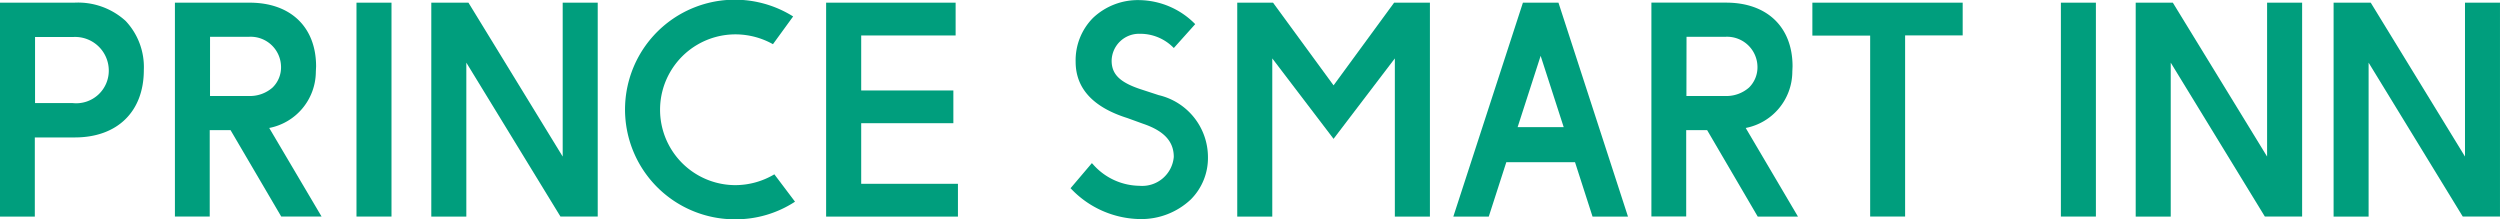 <svg xmlns="http://www.w3.org/2000/svg" width="182.391" height="16" viewBox="0 0 182.391 16"><g transform="translate(91.196 8)"><g transform="translate(-91.196 -8)"><rect width="2.554" height="15.604" transform="translate(150.355 0.195)" fill="#009e7d"/><path d="M368.492.449V11.676L361.615.449h-2.709V16.055h2.556V4.825l6.868,11.229,2.718,0V.449h-2.557" transform="translate(-203.093 -0.254)" fill="#009e7d"/><path d="M401.749.449V11.676L394.872.449h-2.709V16.055h2.554V4.825l6.87,11.229,2.715,0V.449h-2.554" transform="translate(-221.912 -0.254)" fill="#009e7d"/><path d="M304.57,2.853h4.216v13.2h2.55V2.838h4.2V.449H304.57v2.4" transform="translate(-172.346 -0.254)" fill="#009e7d"/><path d="M246.815,16.055l1.28-3.968h5.013l1.278,3.968h2.586L251.9.449h-2.593l-5.077,15.606h2.587M250.6,4.328l1.681,5.2h-3.36Z" transform="translate(-138.2 -0.254)" fill="#009e7d"/><path d="M219.365.449l-4.418,6.033L210.531.449H207.92V16.055h2.556V4.515l4.471,5.868,4.471-5.868v11.54h2.559V.449h-2.612" transform="translate(-117.655 -0.254)" fill="#009e7d"/><path d="M284.4,9.59a4.2,4.2,0,0,0,3.4-4.049V5.5l.017-.405c0-2.868-1.859-4.649-4.848-4.649h-5.45v15.6h2.539V9.746l1.526,0,3.693,6.311h2.936L284.4,9.59m-4.318-6.65h2.815A2.216,2.216,0,0,1,285.257,5.1a2.072,2.072,0,0,1-.615,1.541,2.5,2.5,0,0,1-1.768.615h-2.8Z" transform="translate(-157.039 -0.254)" fill="#009e7d"/><rect width="2.554" height="15.604" transform="translate(26.008 0.195)" fill="#009e7d"/><path d="M82.066.449V11.676L75.19.449H72.48V16.055h2.556V4.825l6.868,11.229,2.718,0V.449H82.066" transform="translate(-41.014 -0.254)" fill="#009e7d"/><path d="M9.168,1.784A5.155,5.155,0,0,0,5.422.449H0V16.055H2.54V10.281H5.458c3.106,0,5.035-1.887,5.035-4.918A4.9,4.9,0,0,0,9.168,1.784M7.936,5.348a2.377,2.377,0,0,1-2.63,2.427H2.557V2.955H5.321A2.454,2.454,0,0,1,7.936,5.348Z" transform="translate(0 -0.254)" fill="#009e7d"/><path d="M36.281,9.59a4.2,4.2,0,0,0,3.4-4.049l0-.038L39.7,5.1C39.7,2.23,37.843.449,34.85.449H29.4v15.6h2.54V9.746h1.518l3.7,6.307H40.1L36.281,9.59M31.963,2.94h2.815A2.216,2.216,0,0,1,37.142,5.1a2.051,2.051,0,0,1-.619,1.541,2.494,2.494,0,0,1-1.762.615h-2.8Z" transform="translate(-16.639 -0.254)" fill="#009e7d"/><path d="M148.45,13.664h-7.059V9.244h6.724V6.855h-6.724V2.84h6.889V.449h-9.448V16.055h9.617V13.664" transform="translate(-78.561 -0.254)" fill="#009e7d"/><path d="M184.056,8.623l1.151.418c1.526.519,2.234,1.289,2.234,2.419a2.313,2.313,0,0,1-2.506,2.105,4.585,4.585,0,0,1-3.4-1.582l-.07-.072-1.556,1.832.055.055a7.082,7.082,0,0,0,4.982,2.194h.019a5.26,5.26,0,0,0,3.718-1.431,4.28,4.28,0,0,0,1.251-3.1,4.652,4.652,0,0,0-3.589-4.509l-1.193-.39c-1.615-.513-2.245-1.111-2.245-2.124a2,2,0,0,1,2.067-1.963,3.4,3.4,0,0,1,2.406.975l.064.062,1.56-1.74-.057-.059A5.827,5.827,0,0,0,184.974.019a4.762,4.762,0,0,0-3.421,1.293,4.387,4.387,0,0,0-1.272,3.205c0,1.938,1.269,3.319,3.775,4.106" transform="translate(-101.806 -0.01)" fill="#009e7d"/><path d="M115.936,12.719a5.6,5.6,0,0,1-2.836.788,5.5,5.5,0,0,1,0-11,5.615,5.615,0,0,1,2.736.717L117.308,1.2A8.011,8.011,0,1,0,113.1,16a7.9,7.9,0,0,0,4.345-1.285l-1.509-2" transform="translate(-59.444)" fill="#009e7d"/></g></g></svg>